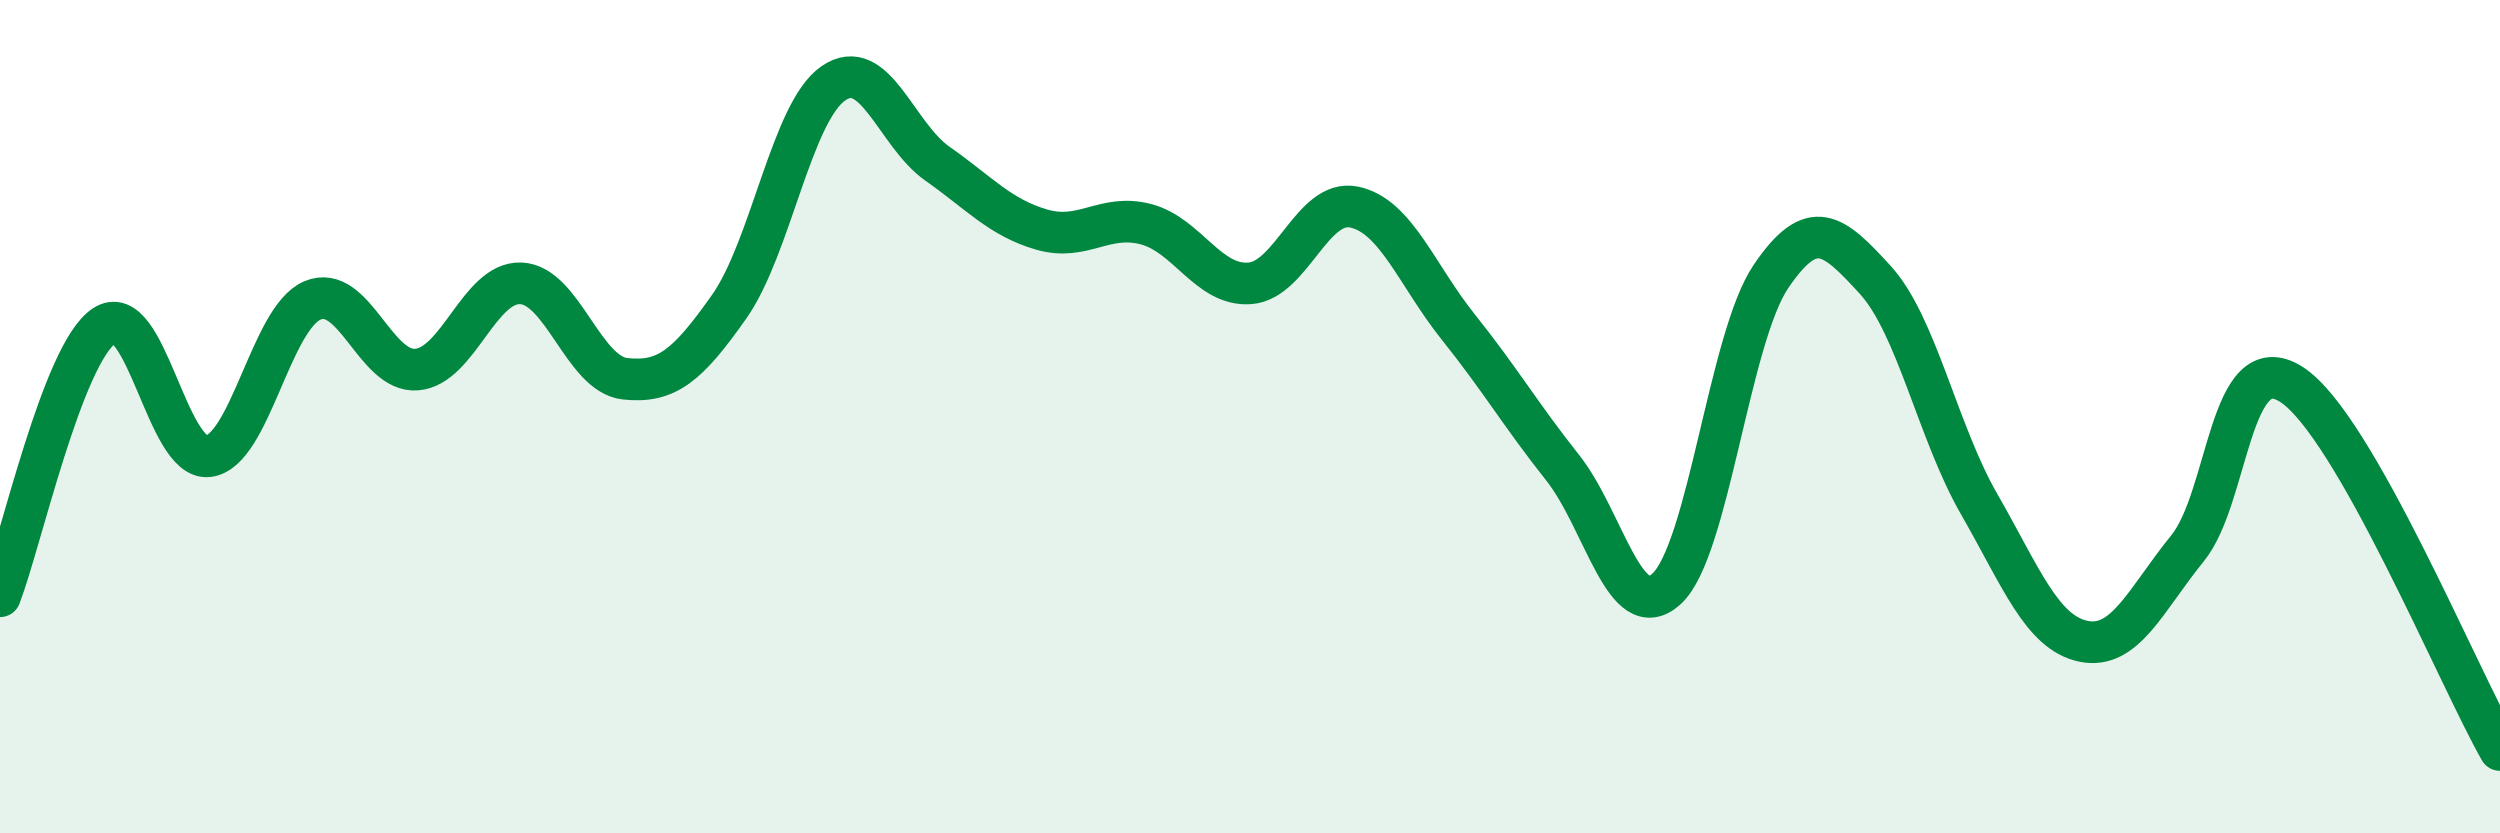 
    <svg width="60" height="20" viewBox="0 0 60 20" xmlns="http://www.w3.org/2000/svg">
      <path
        d="M 0,14.31 C 0.5,13.01 1.5,8.49 2.5,7.82 C 3.5,7.15 4,11.07 5,10.95 C 6,10.83 6.5,7.63 7.5,7.21 C 8.5,6.79 9,8.95 10,8.87 C 11,8.79 11.5,6.76 12.5,6.8 C 13.5,6.84 14,8.98 15,9.09 C 16,9.2 16.5,8.78 17.5,7.36 C 18.5,5.94 19,2.69 20,2 C 21,1.31 21.5,3.23 22.5,3.93 C 23.5,4.63 24,5.22 25,5.51 C 26,5.8 26.5,5.12 27.5,5.38 C 28.5,5.64 29,6.88 30,6.8 C 31,6.72 31.5,4.76 32.5,4.97 C 33.5,5.18 34,6.6 35,7.85 C 36,9.1 36.5,9.96 37.5,11.22 C 38.5,12.48 39,15.05 40,14.13 C 41,13.21 41.5,8.12 42.5,6.64 C 43.5,5.16 44,5.62 45,6.71 C 46,7.8 46.5,10.36 47.5,12.1 C 48.5,13.84 49,15.18 50,15.39 C 51,15.6 51.5,14.39 52.5,13.16 C 53.5,11.93 53.5,8.26 55,9.23 C 56.5,10.2 59,16.25 60,18L60 20L0 20Z"
        fill="#008740"
        opacity="0.1"
        stroke-linecap="round"
        stroke-linejoin="round"
      />
      <path
        d="M 0,14.31 C 0.5,13.01 1.5,8.49 2.5,7.82 C 3.5,7.15 4,11.07 5,10.95 C 6,10.83 6.5,7.63 7.5,7.21 C 8.5,6.79 9,8.95 10,8.87 C 11,8.79 11.5,6.76 12.5,6.8 C 13.5,6.84 14,8.98 15,9.09 C 16,9.2 16.5,8.78 17.5,7.36 C 18.5,5.94 19,2.69 20,2 C 21,1.31 21.5,3.23 22.5,3.93 C 23.5,4.63 24,5.22 25,5.51 C 26,5.8 26.5,5.12 27.5,5.38 C 28.5,5.64 29,6.88 30,6.8 C 31,6.72 31.5,4.76 32.5,4.97 C 33.5,5.18 34,6.6 35,7.85 C 36,9.1 36.5,9.96 37.5,11.22 C 38.5,12.48 39,15.05 40,14.13 C 41,13.21 41.5,8.12 42.5,6.64 C 43.5,5.16 44,5.62 45,6.71 C 46,7.8 46.5,10.36 47.5,12.1 C 48.5,13.84 49,15.18 50,15.39 C 51,15.6 51.5,14.39 52.5,13.16 C 53.5,11.93 53.5,8.26 55,9.23 C 56.5,10.2 59,16.25 60,18"
        stroke="#008740"
        stroke-width="1"
        fill="none"
        stroke-linecap="round"
        stroke-linejoin="round"
      />
    </svg>
  